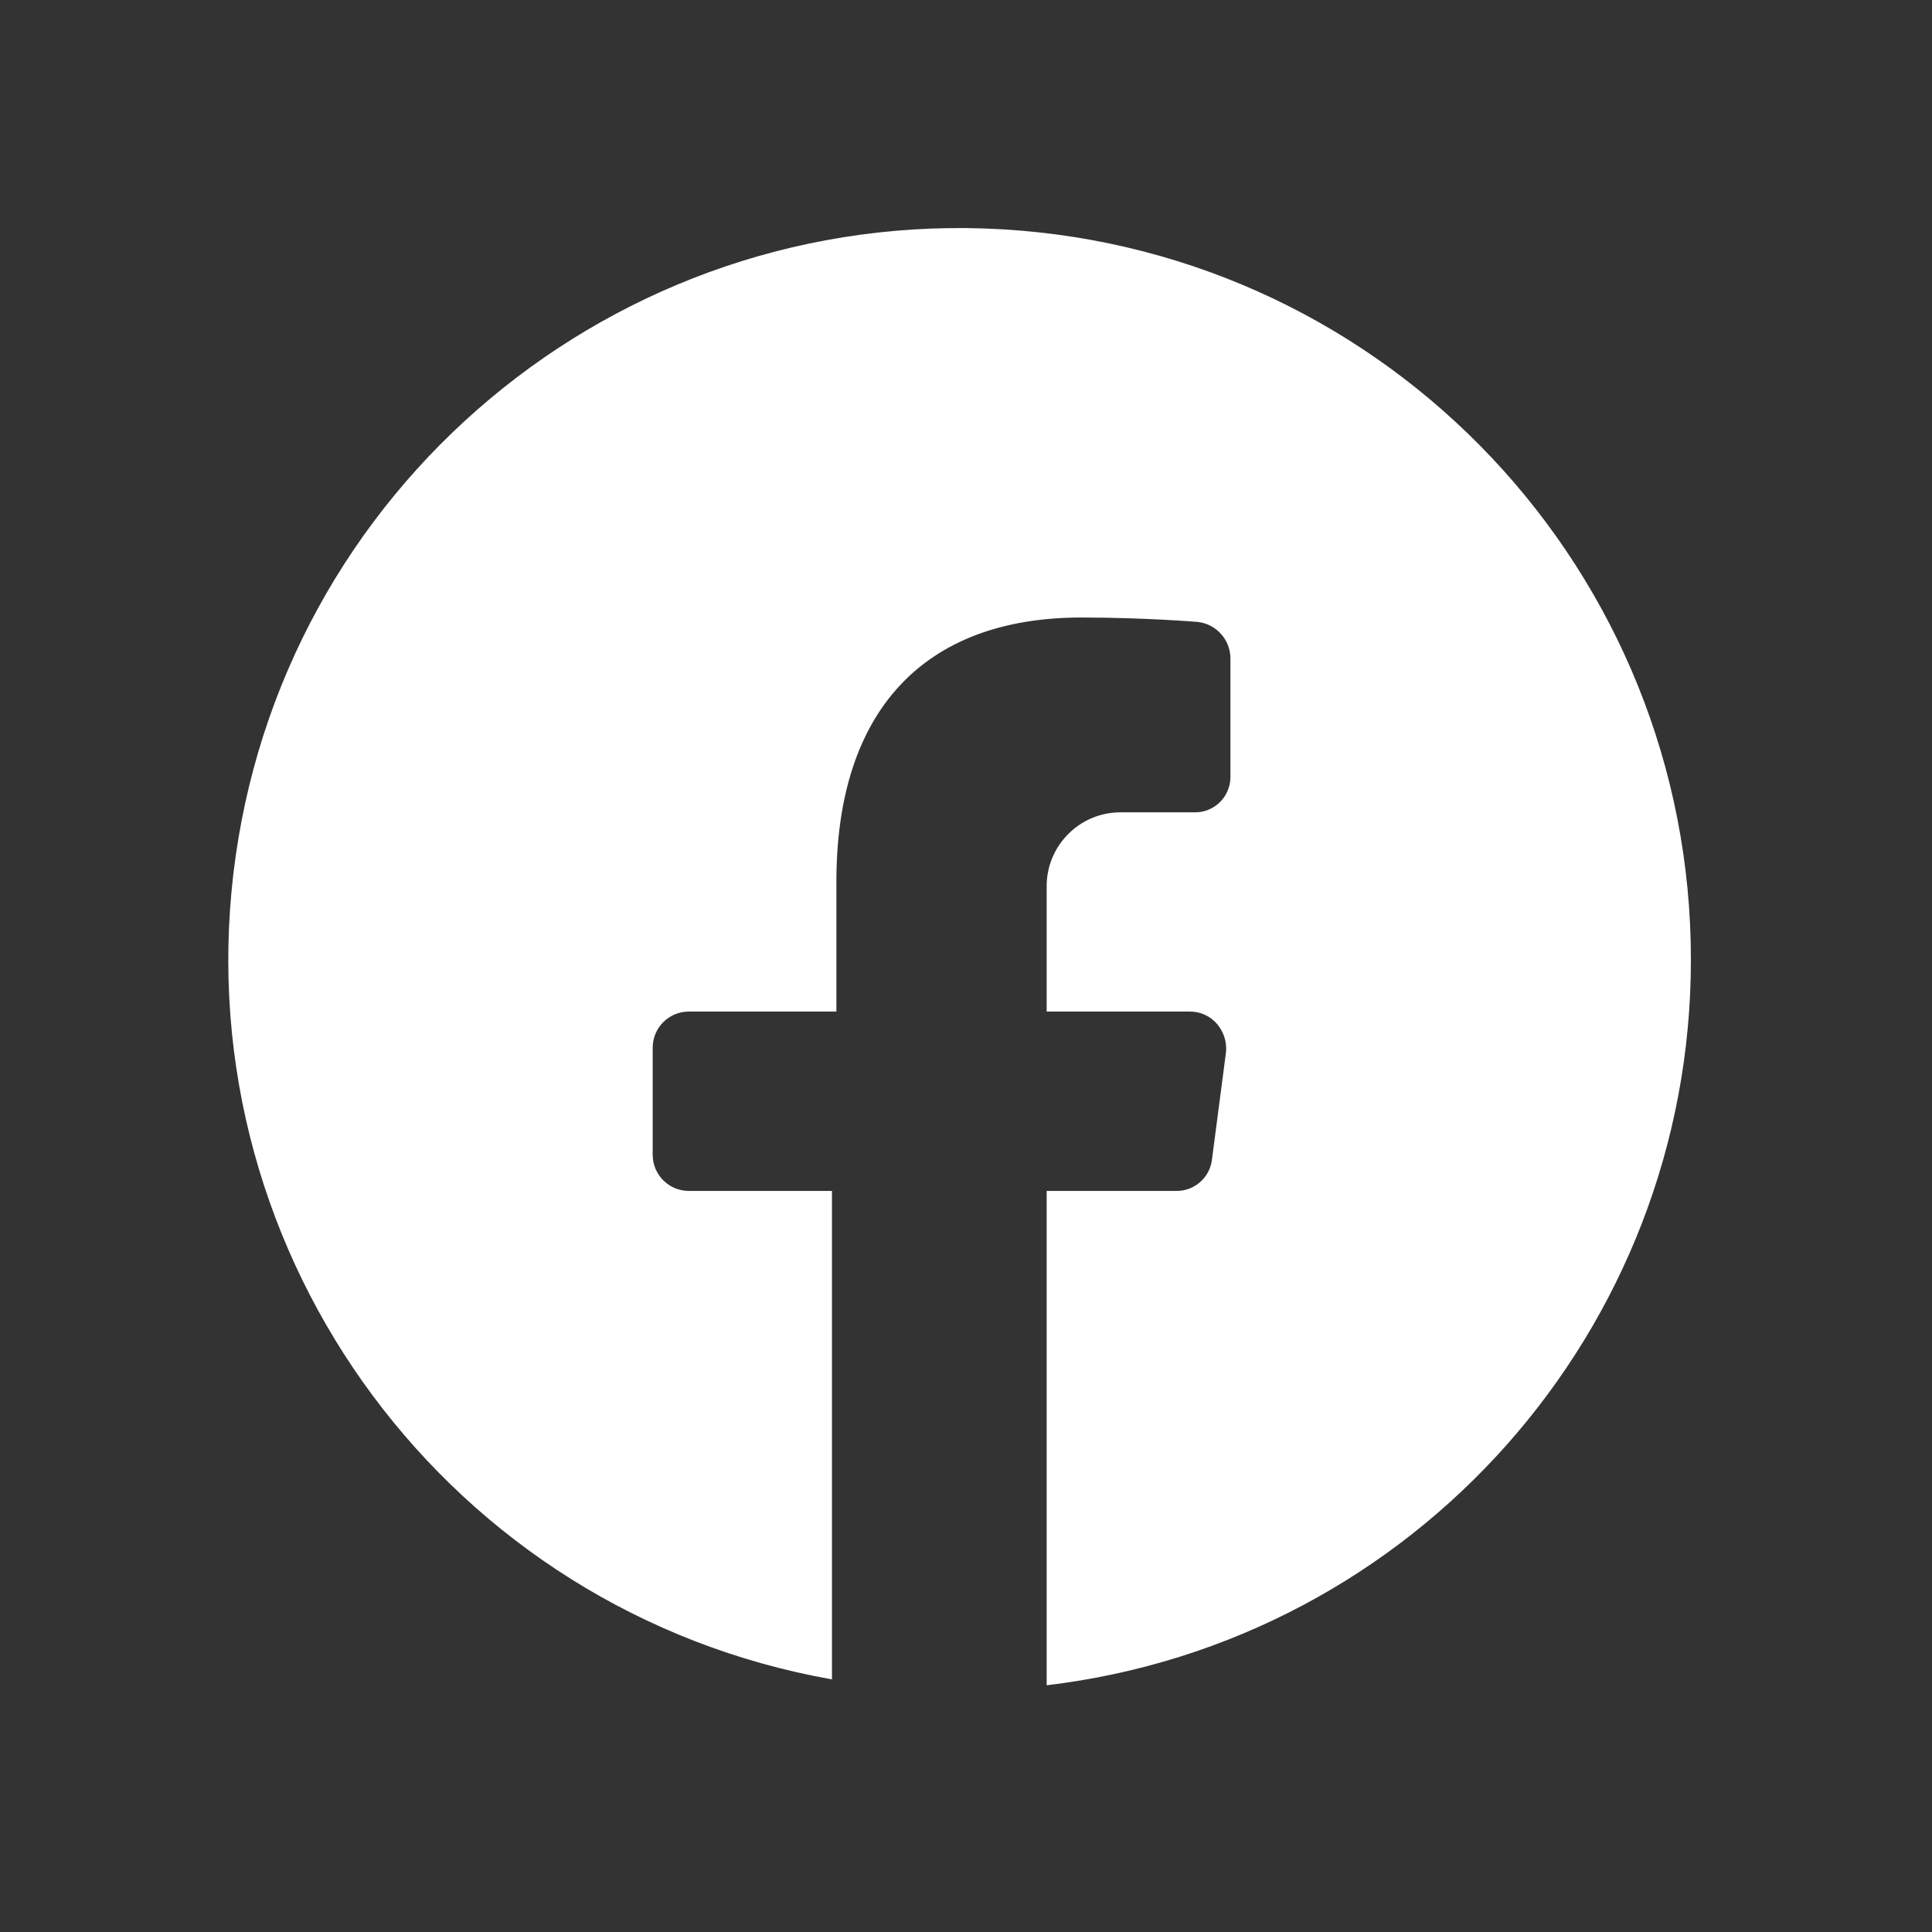 <?xml version="1.0" encoding="UTF-8"?>
<svg xmlns="http://www.w3.org/2000/svg" width="24" height="24" viewBox="0 0 24 24" fill="none">
  <rect x="0" y="0" width="24" height="24" fill="#333333" stroke="none"/>
  <path d="M21.005 11.925C21.005 16.521 17.567 20.392 13.002 20.935V14.794H14.616C14.842 14.795 15.032 14.624 15.056 14.4L15.23 13.07C15.242 12.944 15.202 12.819 15.12 12.722C15.036 12.622 14.911 12.565 14.781 12.566H13.002V11.008C13.002 10.502 13.413 10.091 13.919 10.091H14.836C14.954 10.094 15.068 10.049 15.153 9.966C15.237 9.883 15.285 9.77 15.285 9.651V8.175C15.282 7.946 15.11 7.754 14.882 7.726C14.882 7.726 14.222 7.671 13.433 7.671C11.472 7.671 10.39 8.835 10.39 10.953V12.566H8.557C8.309 12.566 8.108 12.767 8.108 13.015V14.345C8.108 14.593 8.309 14.794 8.557 14.794H10.335V20.862C5.597 20.022 2.336 15.633 2.899 10.855C3.462 6.076 7.653 2.565 12.457 2.849C17.26 3.133 21.009 7.113 21.005 11.925Z" fill="white"></path>
</svg>
